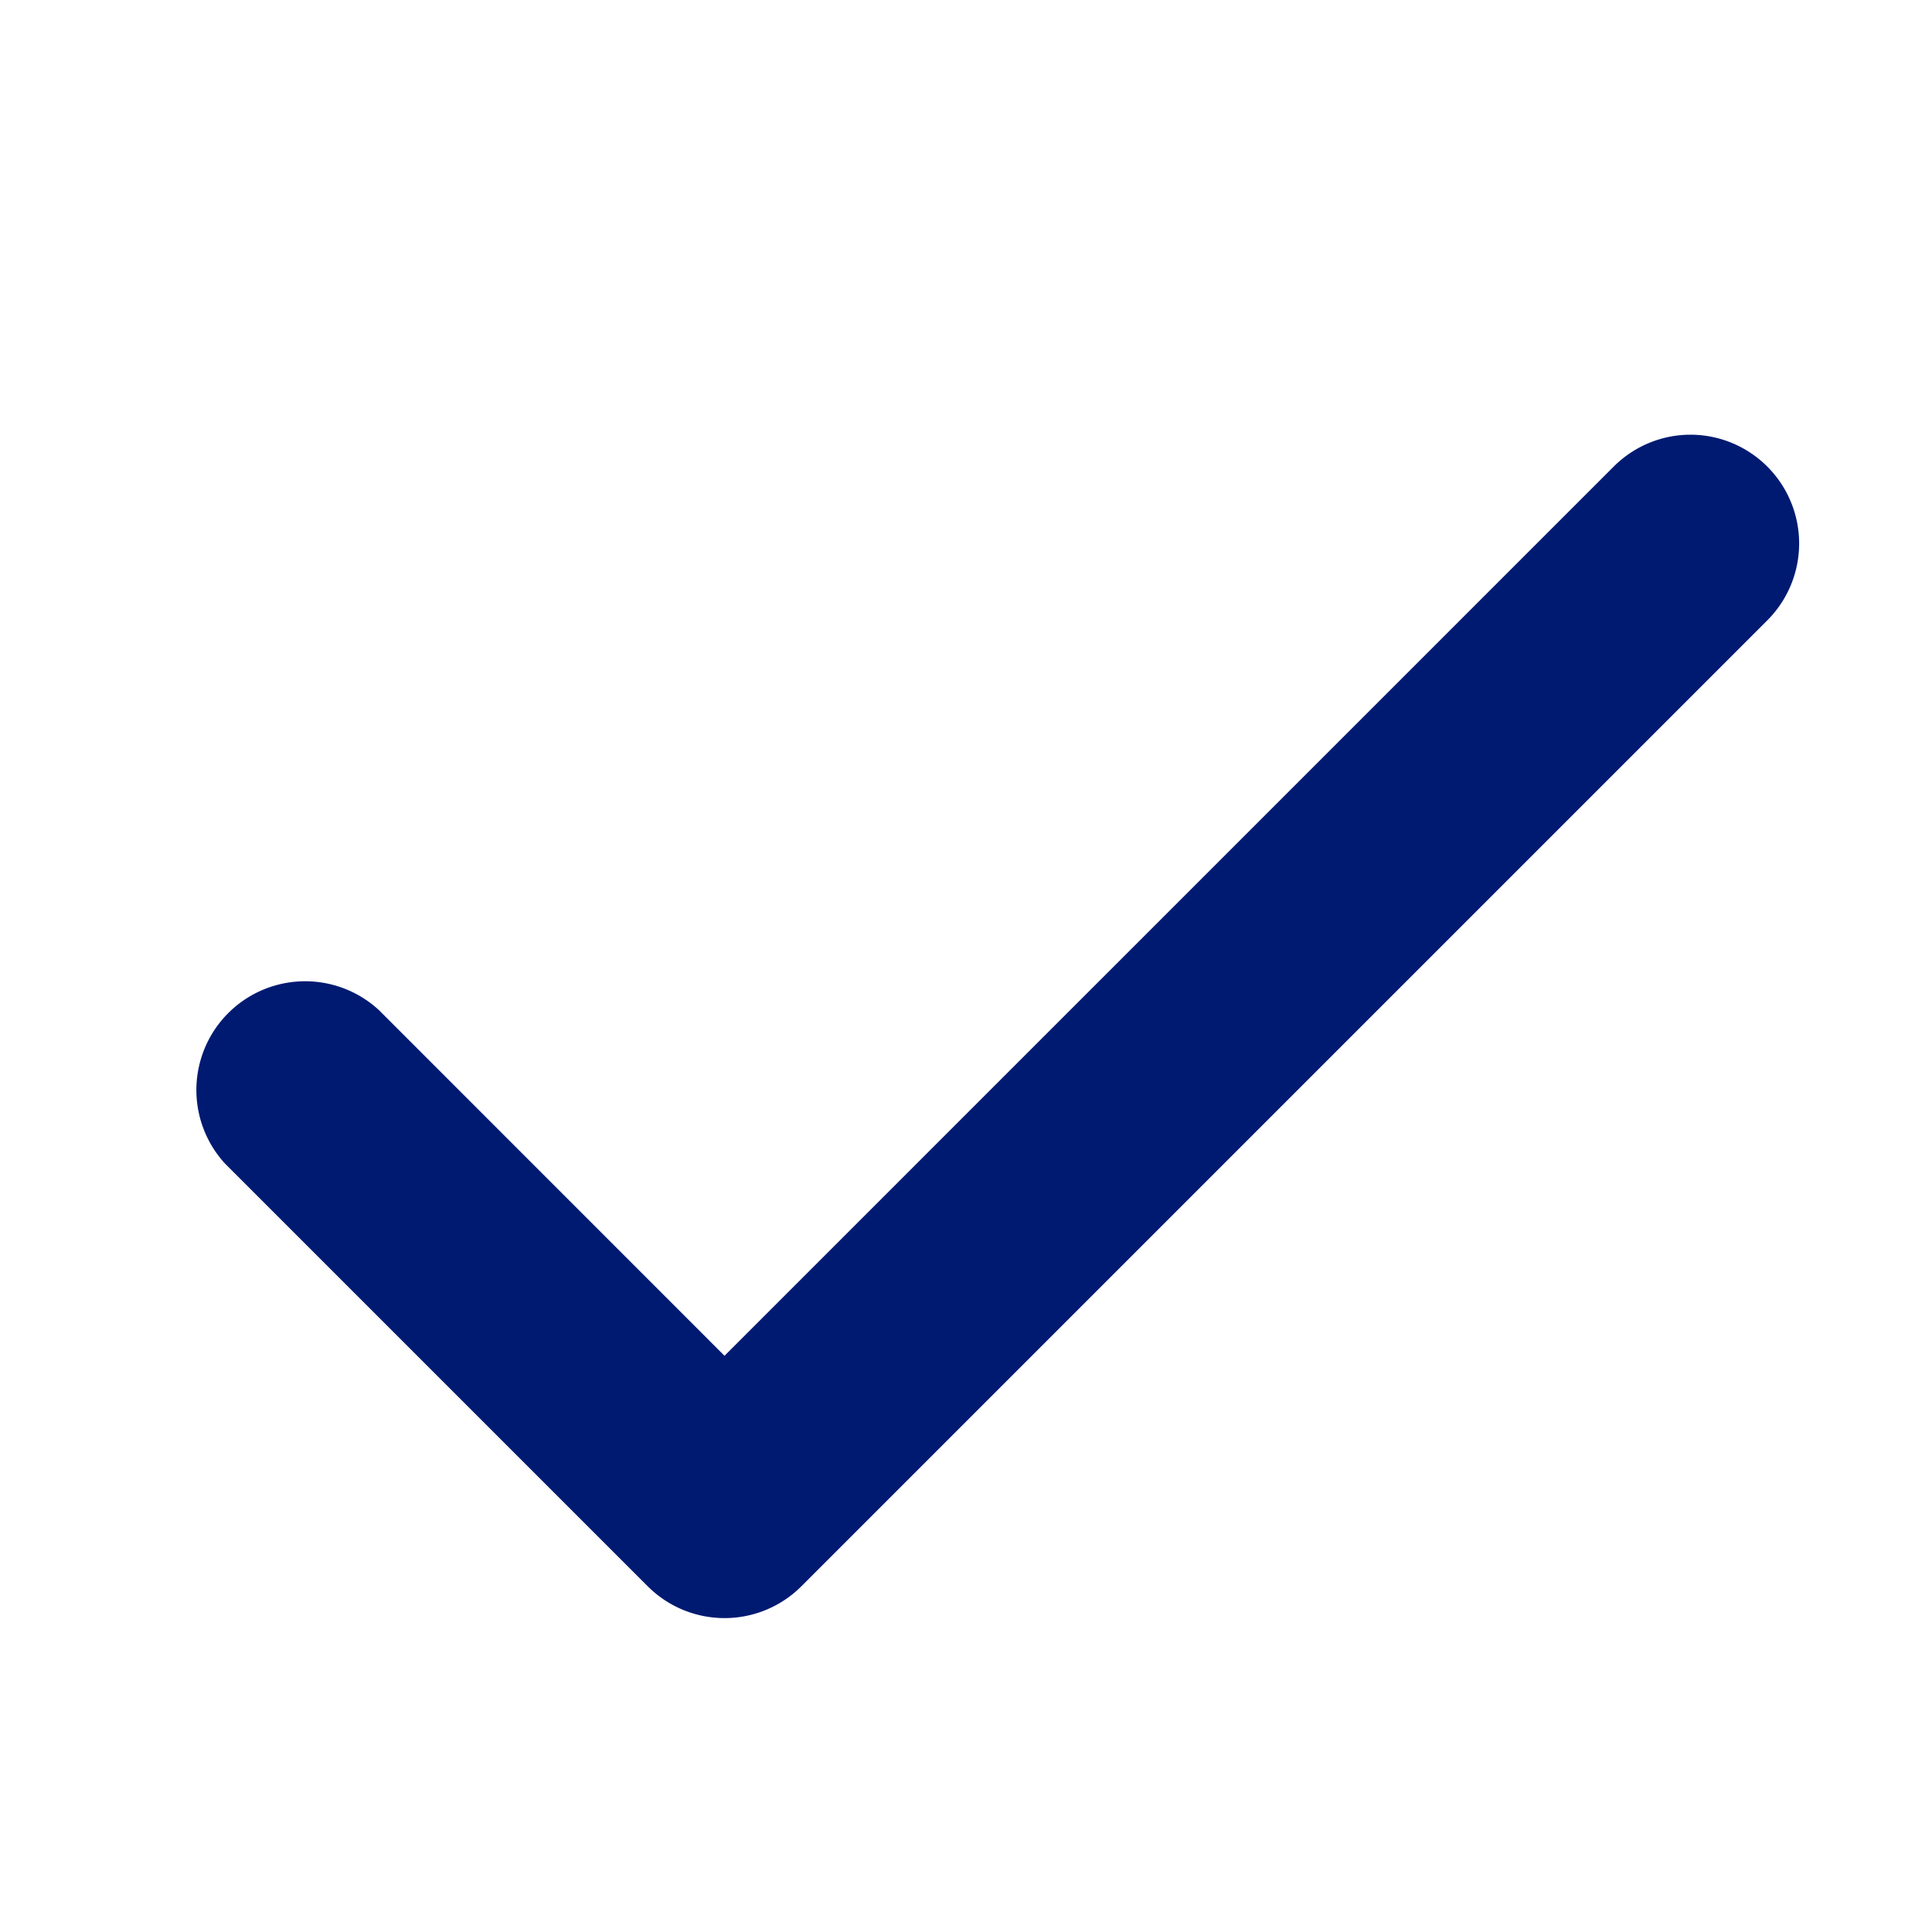<svg xmlns="http://www.w3.org/2000/svg" width="20" height="20" fill="none"><path d="M17.5 4.5c-.298 0-.584.119-.795.33L7.5 14.035l-3.579-3.58a1.126 1.126 0 0 0-1.591 1.591l4.375 4.375a1.125 1.125 0 0 0 1.591 0l10-10A1.126 1.126 0 0 0 17.5 4.5z" fill="#001A72"/></svg>